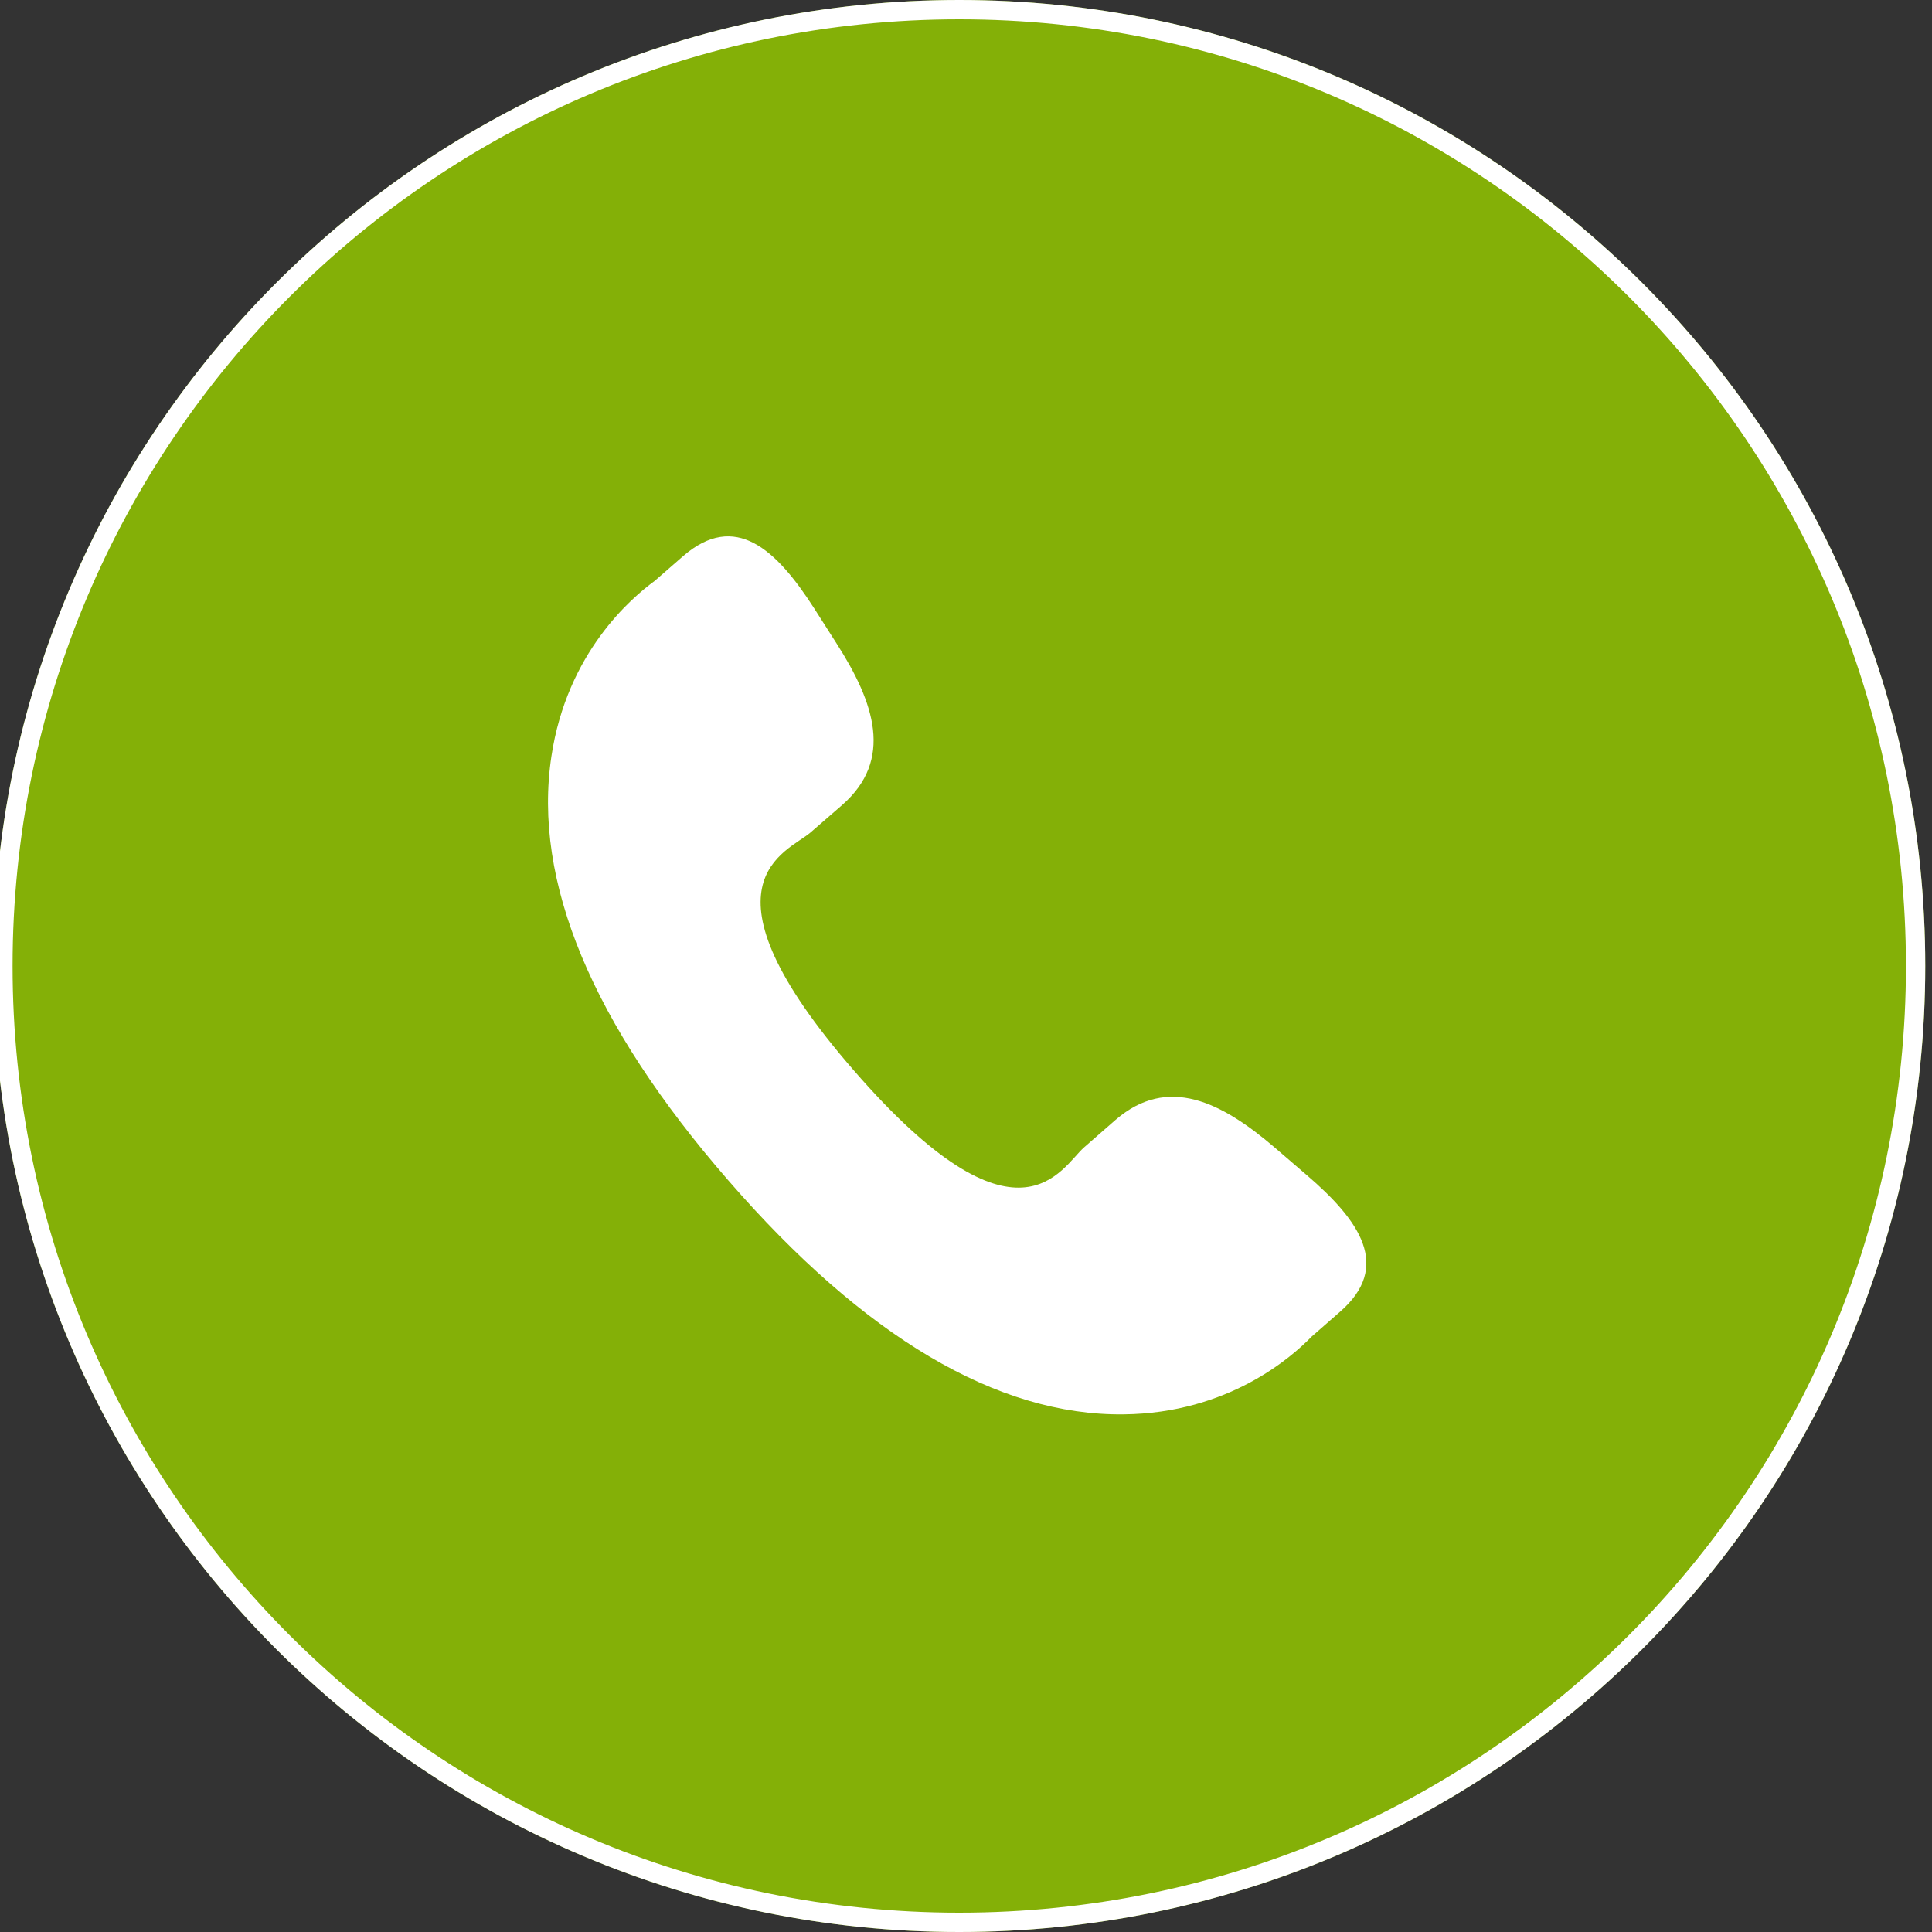 <svg xmlns="http://www.w3.org/2000/svg" xmlns:xlink="http://www.w3.org/1999/xlink" width="100" viewBox="0 0 75 75" height="100" preserveAspectRatio="xMidYMid meet"><rect x="0" y="0" width="75" height="75" fill="#333333" stroke="none"/><defs><clipPath id="461c0c5014"><path d="M 0 0 L 74.738 0 L 74.738 75 L 0 75 Z M 0 0 "></path></clipPath><clipPath id="d808e71f2b"><path d="M 37.238 0 C 16.527 0 -0.262 16.789 -0.262 37.5 C -0.262 58.211 16.527 75 37.238 75 C 57.949 75 74.738 58.211 74.738 37.5 C 74.738 16.789 57.949 0 37.238 0 Z M 37.238 0 "></path></clipPath></defs><g id="0ffc7204ec"><g clip-rule="nonzero" clip-path="url(#461c0c5014)"><g clip-rule="nonzero" clip-path="url(#d808e71f2b)"><path style=" stroke:none;fill-rule:nonzero;fill:#84b007;fill-opacity:1;" d="M -0.262 0 L 74.738 0 L 74.738 75 L -0.262 75 Z M -0.262 0 "></path><path style="fill:none;stroke-width:2;stroke-linecap:butt;stroke-linejoin:miter;stroke:#ffffff;stroke-opacity:1;stroke-miterlimit:4;" d="M 49.999 0 C 22.384 0 -0.001 22.385 -0.001 50 C -0.001 77.615 22.384 100 49.999 100 C 77.613 100 99.999 77.615 99.999 50 C 99.999 22.385 77.613 0 49.999 0 Z M 49.999 0 " transform="matrix(0.75,0,0,0.75,-0.261,-0)"></path></g></g><path style=" stroke:none;fill-rule:nonzero;fill:#ffffff;fill-opacity:1;" d="M 49.484 44.547 C 47.426 42.785 45.336 41.719 43.301 43.477 L 42.086 44.539 C 41.199 45.312 39.547 48.918 33.156 41.566 C 26.77 34.23 30.57 33.086 31.461 32.32 L 32.684 31.258 C 34.707 29.496 33.941 27.273 32.484 24.992 L 31.602 23.609 C 30.137 21.328 28.539 19.832 26.512 21.594 L 25.414 22.551 C 24.52 23.203 22.012 25.328 21.406 29.359 C 20.672 34.199 22.98 39.742 28.27 45.82 C 33.551 51.906 38.723 54.961 43.617 54.906 C 47.691 54.863 50.148 52.68 50.918 51.887 L 52.016 50.926 C 54.039 49.168 52.785 47.379 50.723 45.613 Z M 49.484 44.547 "></path></g></svg>